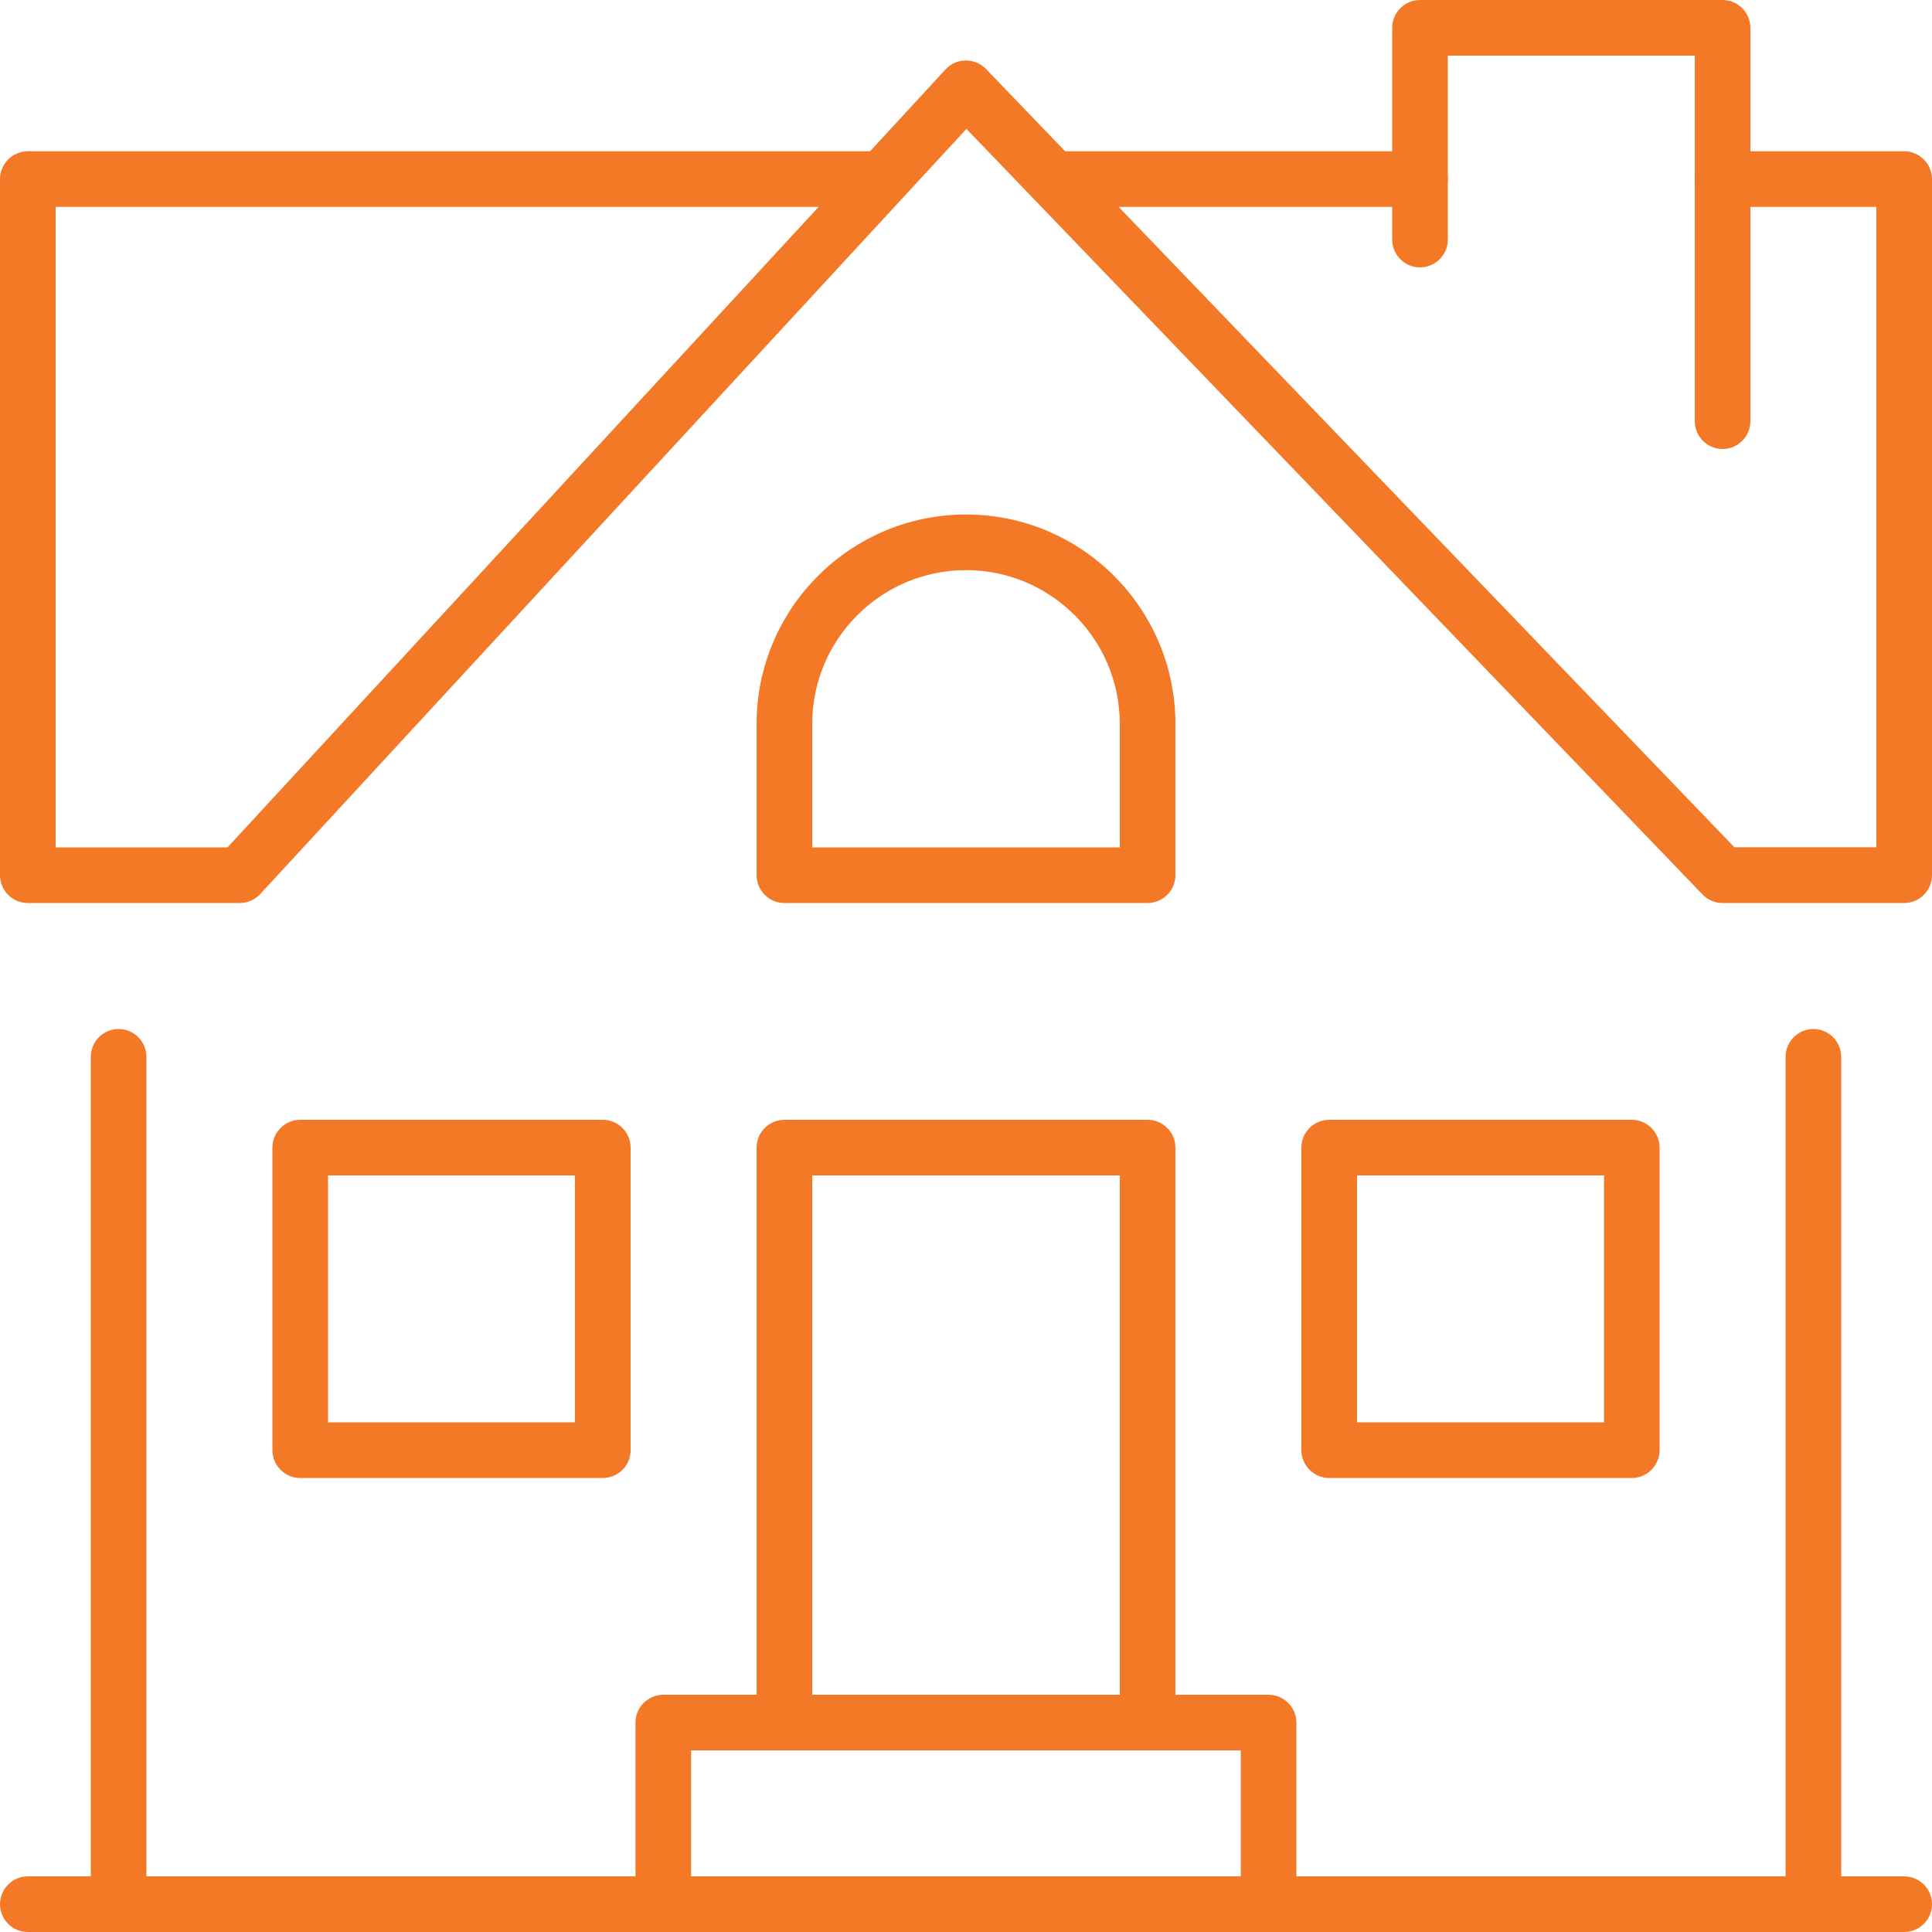 <svg width="72" height="72" viewBox="0 0 72 72" fill="none" xmlns="http://www.w3.org/2000/svg">
<g clip-path="url(#clip0_4228_9115)">
<path d="M70.964 72H1.036C0.466 72 0 71.534 0 70.964C0 70.394 0.466 69.927 1.036 69.927H70.964C71.534 69.927 72 70.394 72 70.964C72 71.534 71.534 72 70.964 72Z" fill="#F47926"/>
<path d="M70.964 33.653H64.196C63.916 33.653 63.647 33.539 63.45 33.337L36.016 4.804L9.696 33.321C9.499 33.533 9.224 33.653 8.934 33.653H1.036C0.466 33.653 0 33.186 0 32.616V6.675C0 6.105 0.466 5.638 1.036 5.638H32.424L35.238 2.586C35.43 2.374 35.705 2.254 35.99 2.254C36.28 2.254 36.549 2.368 36.746 2.571L64.636 31.575H69.927V7.711H64.196C63.626 7.711 63.159 7.245 63.159 6.675C63.159 6.105 63.626 5.638 64.196 5.638H70.964C71.534 5.638 72 6.105 72 6.675V32.616C72 33.186 71.534 33.653 70.964 33.653ZM2.073 31.58H8.478L30.507 7.711H2.073V31.58Z" fill="#F47926"/>
<path d="M64.196 16.733C63.626 16.733 63.159 16.267 63.159 15.697V2.073H53.956V8.929C53.956 9.499 53.489 9.965 52.919 9.965C52.349 9.965 51.883 9.499 51.883 8.929V1.036C51.883 0.466 52.349 0 52.919 0H64.196C64.766 0 65.232 0.466 65.232 1.036V15.697C65.232 16.267 64.766 16.733 64.196 16.733Z" fill="#F47926"/>
<path d="M67.58 72C67.01 72 66.543 71.534 66.543 70.964V39.384C66.543 38.814 67.01 38.348 67.58 38.348C68.15 38.348 68.616 38.814 68.616 39.384V70.964C68.616 71.534 68.15 72 67.58 72Z" fill="#F47926"/>
<path d="M42.768 65.232C42.198 65.232 41.731 64.766 41.731 64.196V43.804H30.269V64.196C30.269 64.766 29.802 65.232 29.232 65.232C28.662 65.232 28.196 64.766 28.196 64.196V42.768C28.196 42.198 28.662 41.731 29.232 41.731H42.768C43.338 41.731 43.804 42.198 43.804 42.768V64.196C43.804 64.766 43.338 65.232 42.768 65.232Z" fill="#F47926"/>
<path d="M4.42 72C3.85 72 3.384 71.534 3.384 70.964V39.384C3.384 38.814 3.85 38.348 4.42 38.348C4.99 38.348 5.457 38.814 5.457 39.384V70.964C5.457 71.534 4.99 72 4.42 72Z" fill="#F47926"/>
<path d="M60.812 55.081H49.536C48.966 55.081 48.499 54.614 48.499 54.044V42.768C48.499 42.198 48.966 41.731 49.536 41.731H60.812C61.382 41.731 61.848 42.198 61.848 42.768V54.044C61.848 54.614 61.382 55.081 60.812 55.081ZM50.572 53.008H59.776V43.804H50.572V53.008Z" fill="#F47926"/>
<path d="M22.464 55.081H11.188C10.618 55.081 10.152 54.614 10.152 54.044V42.768C10.152 42.198 10.618 41.731 11.188 41.731H22.464C23.034 41.731 23.501 42.198 23.501 42.768V54.044C23.501 54.319 23.392 54.583 23.2 54.775C23.008 54.967 22.744 55.081 22.469 55.081H22.464ZM12.224 53.008H21.428V43.804H12.224V53.008Z" fill="#F47926"/>
<path d="M47.276 72C46.706 72 46.24 71.533 46.24 70.963V65.232H25.755V70.963C25.755 71.533 25.289 72 24.718 72C24.148 72 23.682 71.533 23.682 70.963V64.196C23.682 63.626 24.148 63.159 24.718 63.159H47.276C47.846 63.159 48.313 63.626 48.313 64.196V70.963C48.313 71.533 47.846 72 47.276 72Z" fill="#F47926"/>
<path d="M52.92 7.711H39.254C38.684 7.711 38.218 7.245 38.218 6.675C38.218 6.105 38.684 5.638 39.254 5.638H52.92C53.49 5.638 53.956 6.105 53.956 6.675C53.956 7.245 53.49 7.711 52.92 7.711Z" fill="#F47926"/>
<path d="M42.768 33.653H29.232C28.662 33.653 28.196 33.186 28.196 32.616V26.978C28.196 22.677 31.694 19.174 36 19.174C40.306 19.174 43.804 22.672 43.804 26.978V32.616C43.804 33.186 43.338 33.653 42.768 33.653ZM30.269 31.58H41.731V26.978C41.731 23.817 39.161 21.247 36 21.247C32.839 21.247 30.269 23.817 30.269 26.978V31.58Z" fill="#F47926"/>
</g>
<defs>
<clipPath id="clip0_4228_9115">
<rect width="72" height="72" fill="white"/>
</clipPath>
</defs>
</svg>
